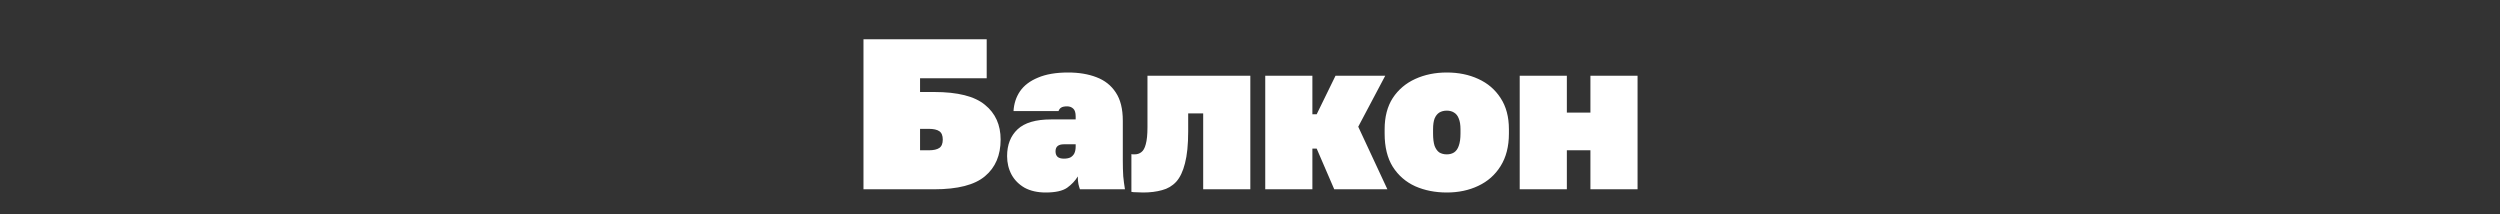 <svg xmlns="http://www.w3.org/2000/svg" width="1400" height="120" viewBox="0 0 1400 120" fill="none"><rect x="0" y="0" width="1400" height="120" fill="#333333" stroke="none"/><path d="M483.55 106V22H552.55V43.84H515.23V51.52H523.15C536.35 51.52 545.83 53.92 551.59 58.72C557.43 63.44 560.35 69.92 560.35 78.16C560.35 86.96 557.43 93.8 551.59 98.68C545.83 103.56 536.35 106 523.15 106H483.55ZM515.23 84.16H520.15C522.79 84.16 524.75 83.72 526.03 82.84C527.31 81.96 527.95 80.4 527.95 78.16C527.95 75.92 527.31 74.36 526.03 73.48C524.75 72.6 522.79 72.16 520.15 72.16H515.23V84.16ZM585.573 107.8C581.013 107.8 577.093 106.92 573.813 105.16C570.613 103.32 568.173 100.88 566.493 97.84C564.813 94.72 563.973 91.24 563.973 87.4C563.973 81.08 565.933 76.08 569.853 72.4C573.773 68.72 580.013 66.88 588.573 66.88H602.373V65.2C602.373 63.12 601.933 61.68 601.053 60.88C600.173 60 599.013 59.56 597.573 59.56C596.053 59.56 594.933 59.8 594.213 60.28C593.573 60.68 593.093 61.32 592.773 62.2H567.573C567.813 58.04 569.013 54.36 571.173 51.16C573.413 47.88 576.773 45.32 581.253 43.48C585.733 41.56 591.373 40.6 598.173 40.6C604.173 40.6 609.453 41.48 614.013 43.24C618.653 45 622.253 47.84 624.813 51.76C627.453 55.68 628.773 60.96 628.773 67.6V89.8C628.773 93.16 628.853 96.12 629.013 98.68C629.253 101.16 629.573 103.6 629.973 106H604.773C604.453 105.12 604.173 104.16 603.933 103.12C603.693 102.08 603.573 100.64 603.573 98.8C602.133 101.2 600.133 103.32 597.573 105.16C595.013 106.92 591.013 107.8 585.573 107.8ZM595.773 88.84C597.293 88.84 598.533 88.6 599.493 88.12C600.453 87.56 601.173 86.8 601.653 85.84C602.133 84.8 602.373 83.52 602.373 82V80.8H595.773C594.253 80.8 593.093 81.12 592.293 81.76C591.493 82.4 591.093 83.4 591.093 84.76C591.093 86.12 591.493 87.16 592.293 87.88C593.093 88.52 594.253 88.84 595.773 88.84ZM640.183 107.8C639.543 107.8 638.423 107.76 636.823 107.68C635.303 107.68 634.223 107.6 633.583 107.44V86.32C633.823 86.4 634.423 86.44 635.383 86.44C636.823 86.44 638.063 86.04 639.103 85.24C640.223 84.44 641.063 82.96 641.623 80.8C642.263 78.56 642.583 75.36 642.583 71.2V42.4H700.183V106H673.783V63.52H665.383V73.6C665.383 80.96 664.783 86.92 663.583 91.48C662.463 95.96 660.823 99.4 658.663 101.8C656.503 104.12 653.863 105.68 650.743 106.48C647.623 107.36 644.103 107.8 640.183 107.8ZM708.536 106V42.4H734.936V64H737.336L747.896 42.4H775.736L760.616 70.96L776.936 106H747.176L737.336 83.2H734.936V106H708.536ZM810.194 107.8C803.714 107.8 797.834 106.64 792.554 104.32C787.274 101.92 783.074 98.28 779.954 93.4C776.914 88.52 775.394 82.32 775.394 74.8V72.4C775.394 65.44 776.914 59.6 779.954 54.88C783.074 50.16 787.274 46.6 792.554 44.2C797.834 41.8 803.714 40.6 810.194 40.6C816.754 40.6 822.634 41.8 827.834 44.2C833.114 46.6 837.274 50.16 840.314 54.88C843.434 59.6 844.994 65.44 844.994 72.4V74.8C844.994 82 843.434 88.08 840.314 93.04C837.274 97.92 833.114 101.6 827.834 104.08C822.634 106.56 816.754 107.8 810.194 107.8ZM810.194 86.44C811.794 86.44 813.154 86.08 814.274 85.36C815.474 84.56 816.354 83.32 816.914 81.64C817.554 79.88 817.874 77.6 817.874 74.8V72.4C817.874 69.92 817.554 67.92 816.914 66.4C816.354 64.88 815.474 63.76 814.274 63.04C813.154 62.32 811.794 61.96 810.194 61.96C808.594 61.96 807.194 62.32 805.994 63.04C804.874 63.76 803.994 64.88 803.354 66.4C802.794 67.92 802.514 69.92 802.514 72.4V74.8C802.514 77.6 802.794 79.88 803.354 81.64C803.994 83.32 804.874 84.56 805.994 85.36C807.194 86.08 808.594 86.44 810.194 86.44ZM851.036 106V42.4H877.436V63.04H890.636V42.4H917.036V106H890.636V84.16H877.436V106H851.036Z" fill="white"></path></svg>